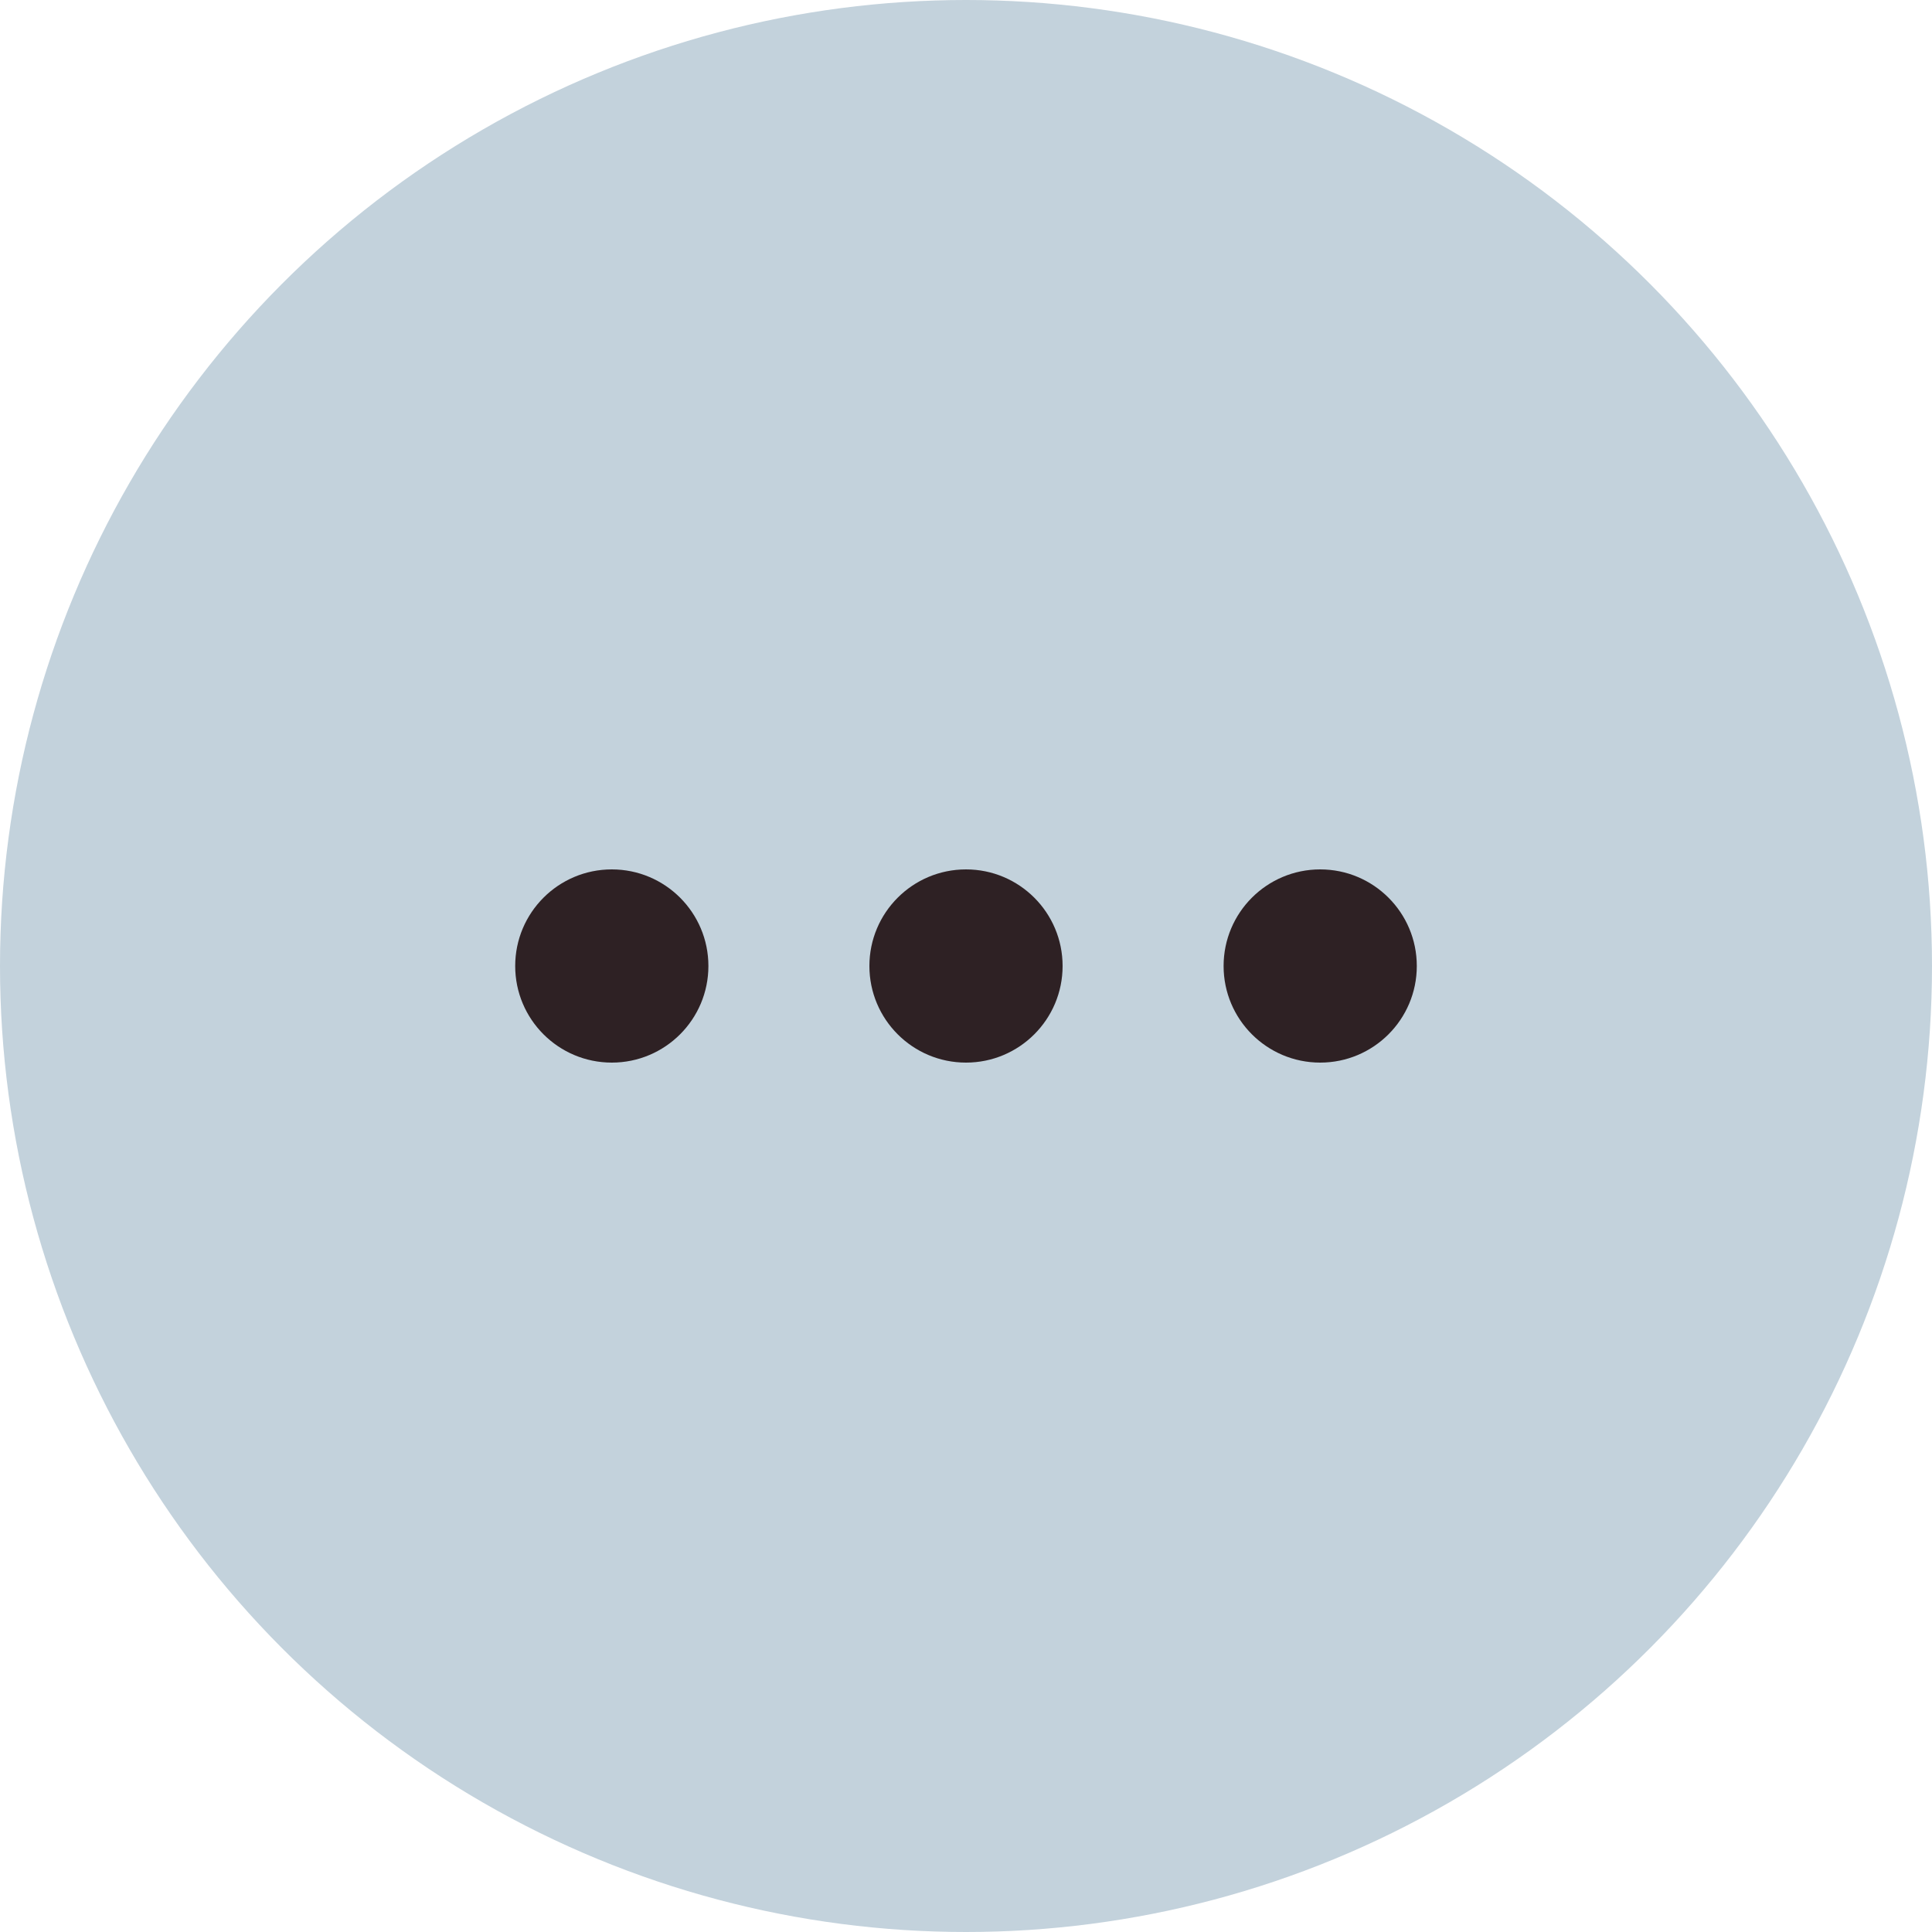 <svg width="40" height="40" viewBox="0 0 60 60" fill="none" xmlns="http://www.w3.org/2000/svg">
            <circle cx="30" cy="30" r="30" fill="#C3D2DC"/>
            <path
              d="M22 30C22 31.657 20.657 33 19 33C17.343 33 16 31.657 16 30C16 28.343 17.343 27 19 27C20.657 27 22 28.343 22 30Z"
              fill="#2E2124"/>
            <path
              d="M33 30C33 31.657 31.657 33 30 33C28.343 33 27 31.657 27 30C27 28.343 28.343 27 30 27C31.657 27 33 28.343 33 30Z"
              fill="#2E2124"/>
            <path
              d="M44 30C44 31.657 42.657 33 41 33C39.343 33 38 31.657 38 30C38 28.343 39.343 27 41 27C42.657 27 44 28.343 44 30Z"
              fill="#2E2124"/>
          </svg>